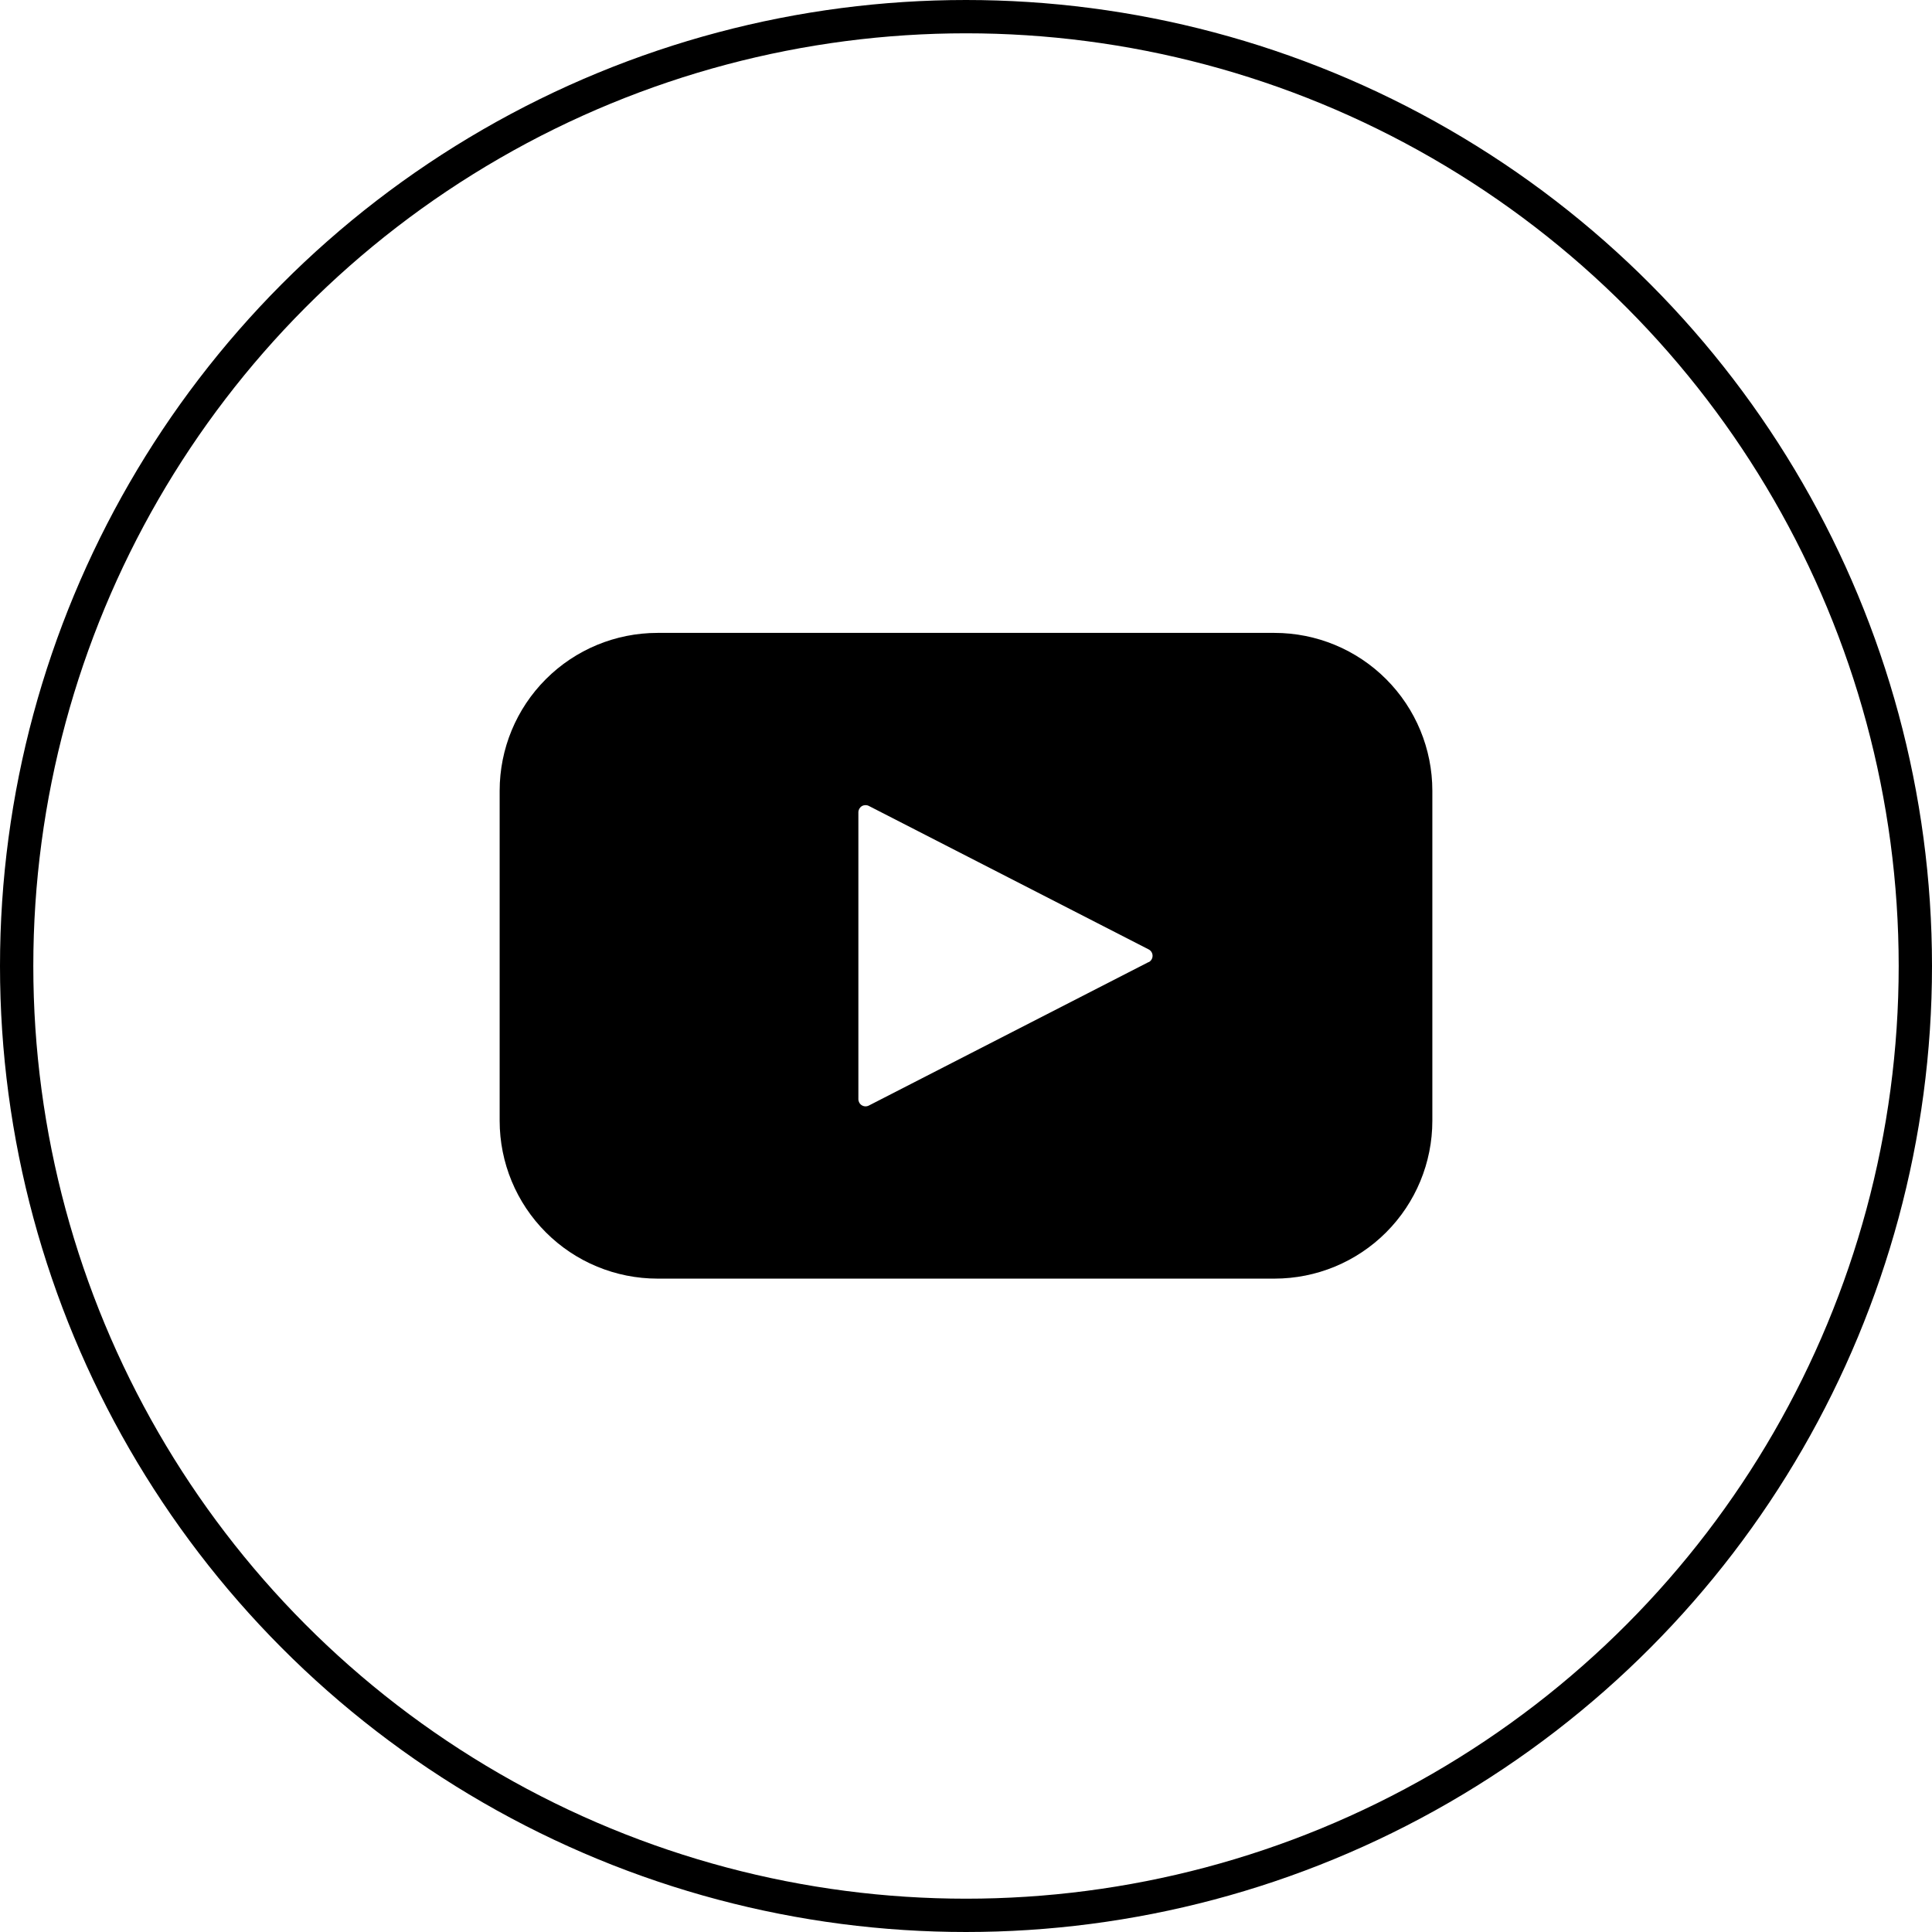 <?xml version="1.0" encoding="UTF-8"?> <svg xmlns="http://www.w3.org/2000/svg" width="58" height="58" viewBox="0 0 58 58" fill="none"> <circle cx="29" cy="29" r="28.5" stroke="black"></circle> <path d="M38.261 19H19.738H19.739C18.482 19 17.276 19.499 16.388 20.388C15.499 21.276 15 22.482 15 23.739V33.646V33.646C15 34.903 15.499 36.108 16.388 36.997C17.276 37.886 18.482 38.385 19.739 38.385H38.262H38.261C39.518 38.385 40.724 37.886 41.612 36.997C42.501 36.108 43 34.903 43 33.646V23.738V23.739C43 22.482 42.501 21.276 41.612 20.388C40.724 19.499 39.518 19 38.261 19ZM34.484 28.881L26.084 33.189C26.017 33.224 25.937 33.221 25.873 33.182C25.809 33.144 25.77 33.074 25.769 33V24.384C25.77 24.309 25.809 24.24 25.873 24.201C25.937 24.163 26.017 24.16 26.084 24.195L34.484 28.502C34.556 28.539 34.601 28.613 34.601 28.694C34.601 28.775 34.556 28.849 34.484 28.886V28.881Z" fill="black"></path> </svg> 